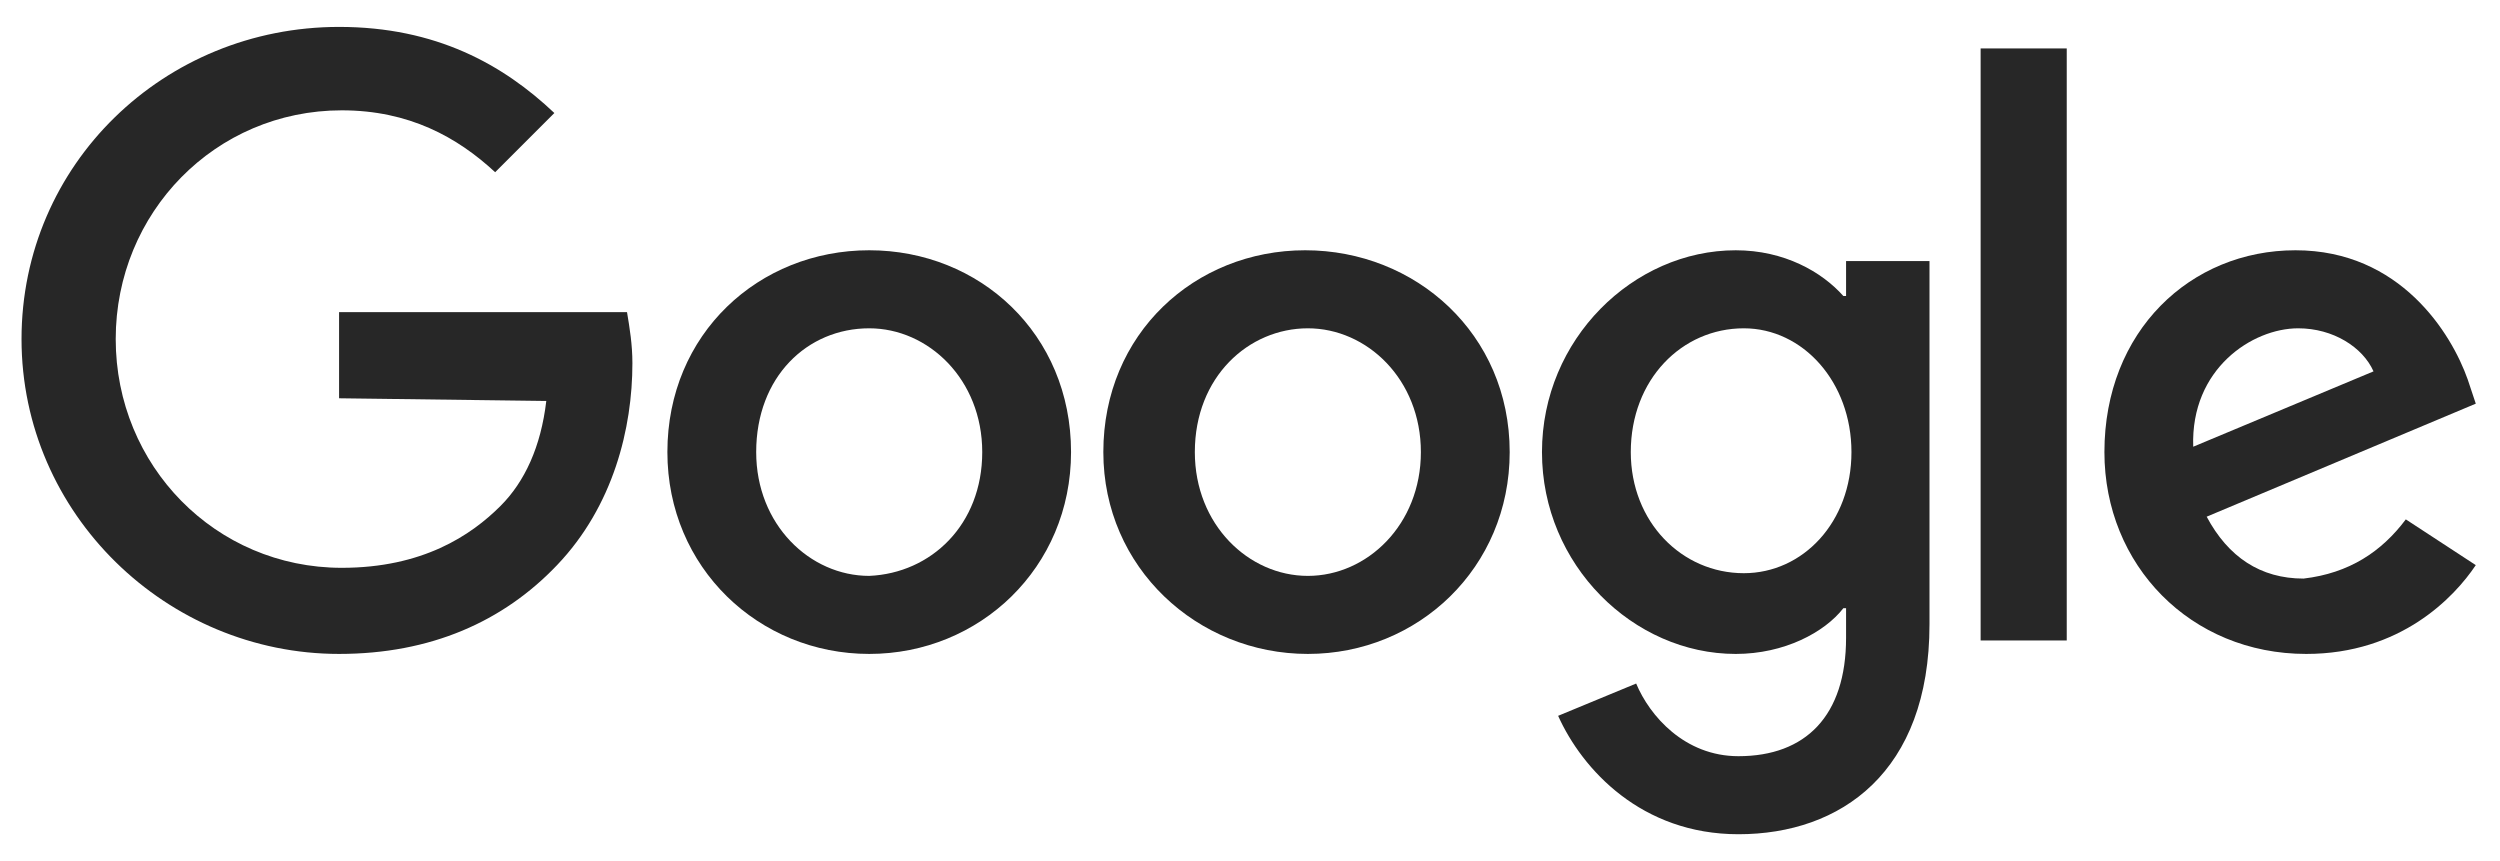 <?xml version="1.0" encoding="utf-8"?>
<!-- Generator: Adobe Illustrator 28.0.0, SVG Export Plug-In . SVG Version: 6.00 Build 0)  -->
<svg version="1.1" id="Layer_1" xmlns="http://www.w3.org/2000/svg" xmlns:xlink="http://www.w3.org/1999/xlink" x="0px" y="0px"
	 viewBox="0 0 92.9 32" style="enable-background:new 0 0 92.9 32;" xml:space="preserve">
<style type="text/css">
	.st0{fill:#272727;}
</style>
<g>
	<path class="st0" d="M39.8,16.8c0,4.3-3.4,7.5-7.5,7.5s-7.5-3.2-7.5-7.5c0-4.4,3.4-7.5,7.5-7.5S39.8,12.4,39.8,16.8z M36.5,16.8
		c0-2.7-2-4.6-4.2-4.6c-2.3,0-4.2,1.8-4.2,4.6c0,2.7,2,4.6,4.2,4.6C34.6,21.3,36.5,19.5,36.5,16.8z"/>
	<path class="st0" d="M56.1,16.8c0,4.3-3.4,7.5-7.5,7.5S41,21.1,41,16.8c0-4.4,3.4-7.5,7.5-7.5S56.1,12.4,56.1,16.8z M52.8,16.8
		c0-2.7-2-4.6-4.2-4.6s-4.2,1.8-4.2,4.6c0,2.7,2,4.6,4.2,4.6S52.8,19.5,52.8,16.8z"/>
	<path class="st0" d="M71.7,9.7v13.5c0,5.5-3.3,7.8-7.1,7.8c-3.6,0-5.8-2.4-6.7-4.4l2.9-1.2c0.5,1.2,1.8,2.7,3.8,2.7
		c2.5,0,4-1.5,4-4.4v-1.1h-0.1c-0.7,0.9-2.2,1.7-4,1.7c-3.8,0-7.2-3.3-7.2-7.5c0-4.2,3.4-7.5,7.2-7.5c1.8,0,3.2,0.8,4,1.7h0.1V9.7
		L71.7,9.7L71.7,9.7z M68.8,16.8c0-2.6-1.8-4.6-4-4.6c-2.3,0-4.2,1.9-4.2,4.6c0,2.6,1.9,4.5,4.2,4.5C67,21.3,68.8,19.4,68.8,16.8z"
		/>
	<path class="st0" d="M76.8,1.8v22h-3.2v-22H76.8z"/>
	<path class="st0" d="M89.4,19.3l2.6,1.7c-0.8,1.2-2.8,3.3-6.3,3.3c-4.3,0-7.5-3.3-7.5-7.5c0-4.5,3.2-7.5,7.1-7.5
		c3.9,0,5.8,3.1,6.4,4.8l0.3,0.9l-10,4.2c0.8,1.5,2,2.3,3.6,2.3C87.3,21.3,88.5,20.5,89.4,19.3L89.4,19.3z M81.5,16.6l6.7-2.8
		c-0.4-0.9-1.5-1.6-2.8-1.6C83.7,12.2,81.4,13.7,81.5,16.6z"/>
	<path class="st0" d="M12.6,14.8v-3.2h10.7c0.1,0.6,0.2,1.2,0.2,1.9c0,2.4-0.7,5.3-2.8,7.5c-2,2.1-4.7,3.3-8.1,3.3
		c-6.4,0-11.8-5.2-11.8-11.7S6.1,1,12.6,1c3.6,0,6.1,1.4,8,3.2l-2.2,2.2c-1.4-1.3-3.2-2.3-5.7-2.3c-4.7,0-8.4,3.8-8.4,8.5
		s3.7,8.5,8.4,8.5c3,0,4.8-1.2,5.9-2.3c0.9-0.9,1.5-2.2,1.7-3.9L12.6,14.8z"/>
</g>
</svg>
